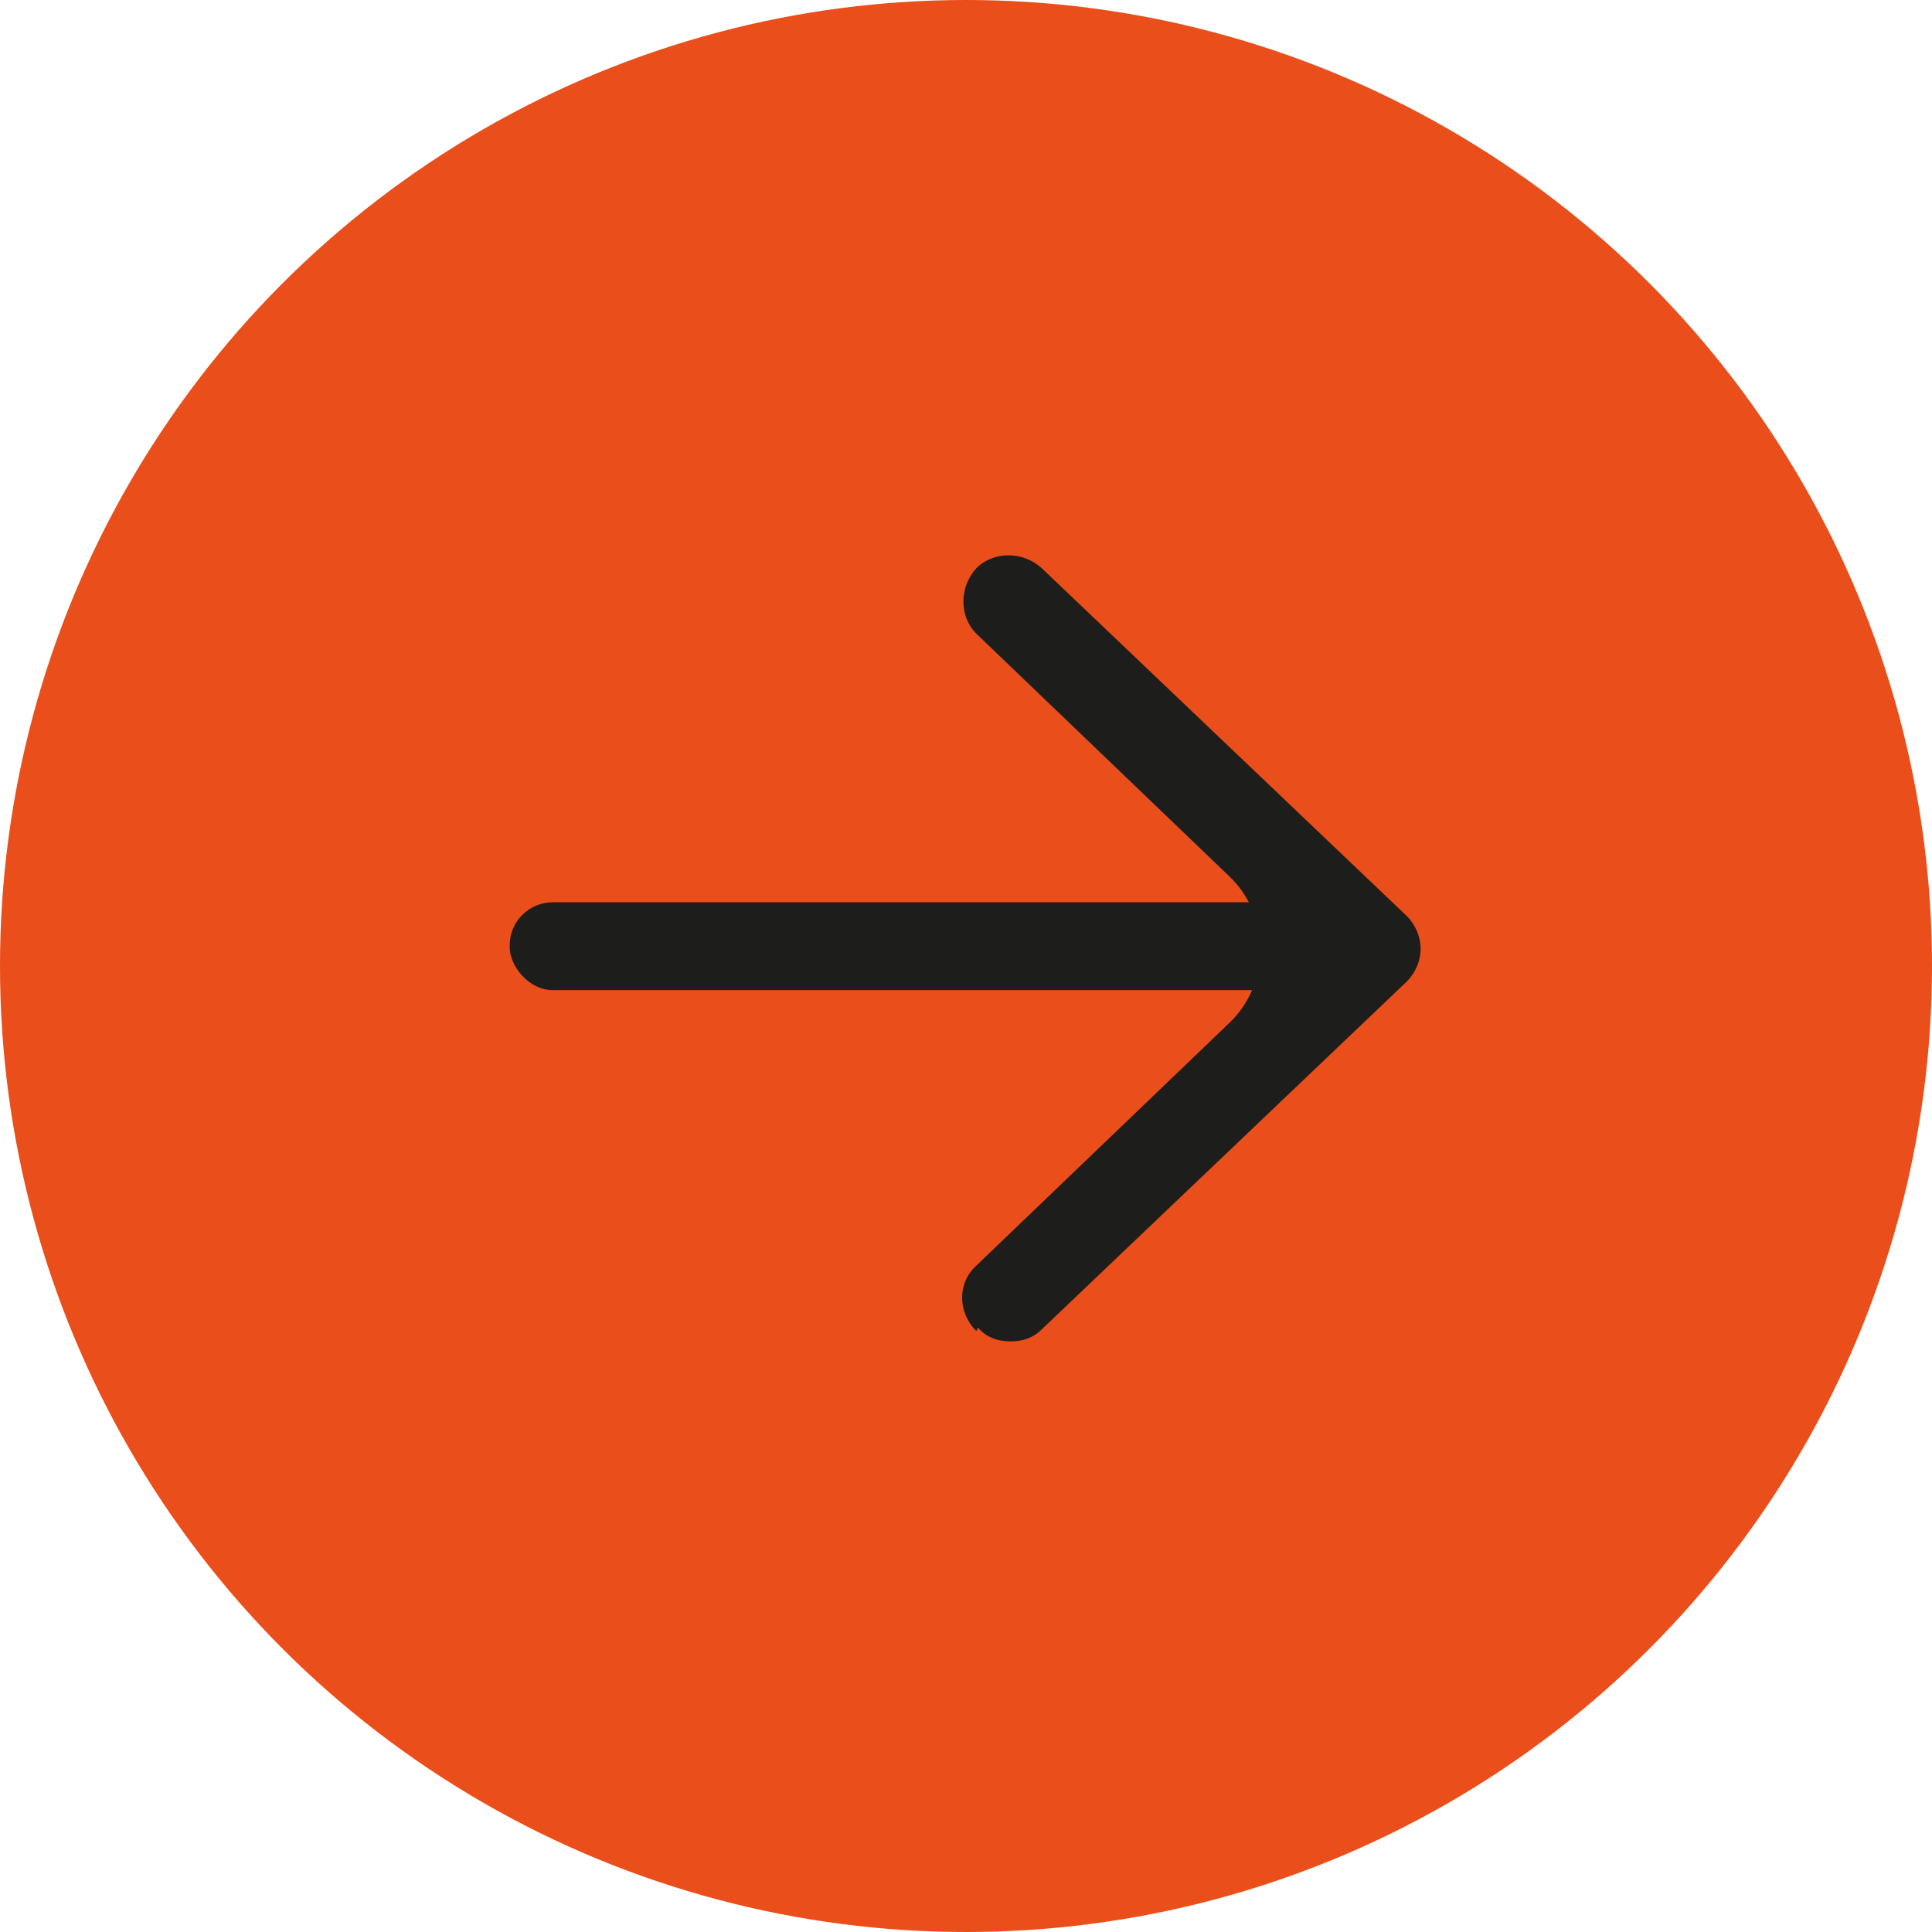 <?xml version="1.0" encoding="UTF-8"?>
<svg id="katman_2" data-name="katman 2" xmlns="http://www.w3.org/2000/svg" viewBox="0 0 11.22 11.22">
  <g id="katman_1" data-name="katman 1">
    <circle cx="5.61" cy="5.61" r="5.61" fill="#e94e1b"/>
    <g>
      <path d="M5.68,7.71c.05.06.12.08.19.08.07,0,.13-.02.18-.07l2.12-2.02c.05-.05.08-.12.08-.19s-.03-.14-.08-.19l-2.12-2.02c-.11-.1-.28-.1-.38,0-.1.11-.1.28,0,.38l1.47,1.41c.24.23.24.62,0,.85l-1.47,1.41c-.11.1-.11.27,0,.38Z" fill="#1d1d1b"/>
      <rect x="2.96" y="5.24" width="4.78" height=".51" rx=".25" ry=".25" fill="#1d1d1b"/>
    </g>
  </g>
</svg>
